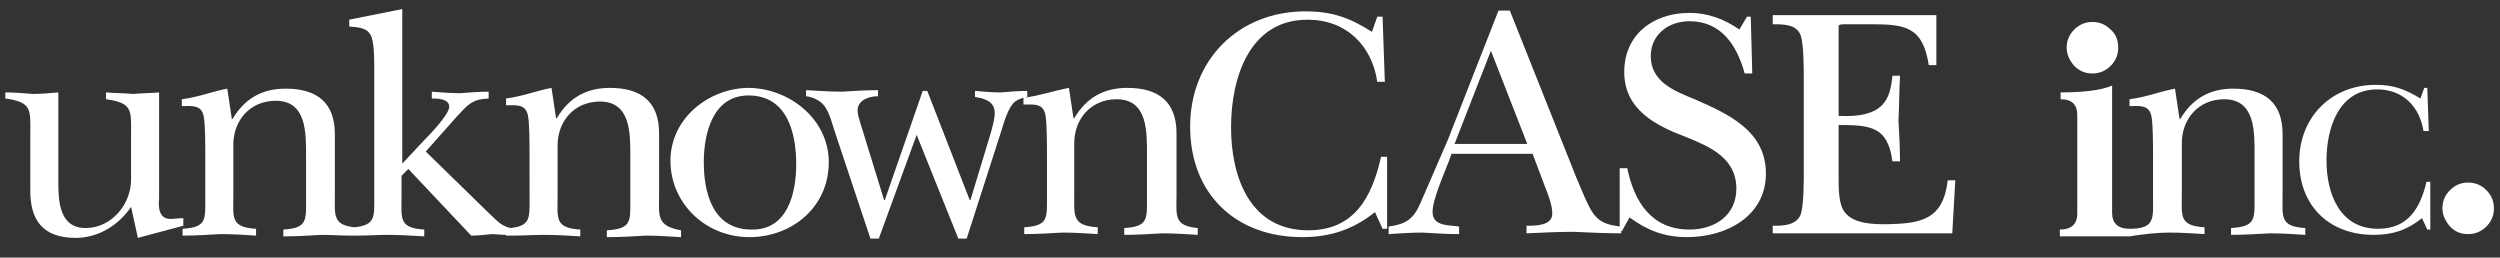 <?xml version="1.0" encoding="utf-8"?>
<!-- Generator: Adobe Illustrator 22.1.0, SVG Export Plug-In . SVG Version: 6.00 Build 0)  -->
<svg version="1.1" id="レイヤー_1" xmlns="http://www.w3.org/2000/svg" xmlns:xlink="http://www.w3.org/1999/xlink" x="0px"
	 y="0px" viewBox="0 0 330 34" style="enable-background:new 0 0 330 34;" xml:space="preserve">
<rect x="0" y="0" width="330" height="34" fill="#333333" stroke="none"/>
<style type="text/css">
	.st0{fill:#FFFFFF;}
</style>
<path class="st0" d="M329.2,27.5c0,0.9-0.3,1.7-1,2.4c-0.6,0.6-1.4,1-2.4,1s-1.7-0.3-2.4-1c-0.6-0.7-1-1.5-1-2.4s0.3-1.7,1-2.4
	c0.7-0.7,1.5-1,2.4-1s1.7,0.3,2.4,1C328.9,25.8,329.2,26.6,329.2,27.5z M313.9,30.2c-5.1,0-6.8-4.7-6.8-9s1.6-9.4,6.7-9.4
	c3.4,0,5.6,2.3,6.1,5.5h0.7l-0.2-5.7H320l-0.5,1.4c-2-1.2-3.5-1.8-5.9-1.8c-5.9,0-10.1,4.3-10.1,10.1c0,5.9,4,9.7,9.8,9.7
	c2.5,0,4.4-0.6,6.4-2.2l0.7,1.5h0.4V24h-0.5C319.5,27.3,318,30.2,313.9,30.2z M286.3,30.7c1.6,0,3.2,0.1,4.7,0.2V30
	c-3.4-0.2-3-1.5-3-4.4v-6.7c0-3.2,2.2-5.8,5.6-5.8c4.1,0,4,4.3,4,7.3V26c0,2.9,0.2,3.9-3.1,4.1V31c1.7,0,3.4-0.1,5.1-0.2
	c1.6,0,3.2,0.1,4.7,0.2v-0.9c-3.4-0.2-3-1.5-3-4.4v-8c0-4.1-2.3-6-6.5-6c-3.1,0-5.4,1.3-7,4h-0.1l-0.6-4c-2.1,0.4-3.7,1.1-6,1.4V14
	c1.4,0,2.6-0.2,2.9,1.4c0.2,1,0.2,4,0.2,5.3v5.4c0,2.7,0.3,4.1-3.1,4.1c-1.5,0-2.3-0.7-2.3-2.1V11.3c-1.4,0.6-3.7,0.9-6.8,0.9v0.9
	c1.5,0,2.2,0.7,2.2,2.1v13c0,1.4-0.8,2.1-2.3,2.1v0.9c0,0,7.5,0,9.2,0C282.9,30.9,284.9,30.7,286.3,30.7z M279.6,6.3
	c0,0.9-0.3,1.7-1,2.4c-0.6,0.6-1.4,1-2.4,1c-0.9,0-1.7-0.3-2.4-1c-0.6-0.7-1-1.5-1-2.4s0.3-1.7,1-2.4c0.7-0.7,1.5-1,2.4-1
	s1.7,0.3,2.4,1C279.3,4.5,279.6,5.3,279.6,6.3z M22.5,28.9c0.5,0,1.1-0.1,1.7-0.1v1l-6,1.6l-0.9-4.1c-1.6,2.4-4.3,4.1-7.3,4.1
	c-4.4,0-6-2.4-6-6.2v-7.4c0-3.3,0.3-4.3-3.3-4.8v-0.8c1.2,0,2.4,0.1,3.6,0.2c1.1,0,2.3-0.1,3.4-0.2v11.9c0,2.6,0.2,6,3.6,6
	c3.4,0,6-3.1,6-6.4v-5.8c0-3.3,0.3-4.3-3.3-4.8v-0.9c1.2,0.1,2.4,0.1,3.6,0.2c1.1-0.1,2.3-0.1,3.4-0.2v14
	C20.9,27.2,20.9,28.9,22.5,28.9z M87,25.6v-8c0-4.1-2.3-6-6.5-6c-3.1,0-5.4,1.3-7,4h-0.1l-0.6-4c-2.1,0.4-3.7,1.1-6,1.4v0.9
	c1.4,0,2.6-0.2,2.9,1.4c0.2,1,0.2,4,0.2,5.3V26c0,2.7,0.2,3.8-2.5,4.1c-1.3-0.3-1.7-0.9-2.8-1.9L56.2,20l4-4.5
	c1.5-1.6,2-2.4,4.3-2.5v-0.9c-1.2,0-2.5,0.1-3.7,0.2c-1.3,0-2.6-0.1-3.8-0.2V13c0.7,0,2.3,0,2.3,1.1c0,1-2.6,3.7-3.3,4.4l-2.9,3.1
	V1.2l-7,1.4v0.9c1,0.1,2.3,0.1,2.8,1.1c0.5,0.8,0.5,3.1,0.5,4.1v17.2c0,2.7,0.2,3.8-2.6,4.1c-2.9-0.3-2.6-1.6-2.6-4.3v-8
	c0-4.1-2.3-6-6.5-6c-3.1,0-5.4,1.3-7,4h-0.1l-0.6-4c-2.1,0.4-3.7,1.1-6,1.4V14c1.4,0,2.6-0.2,2.9,1.4c0.2,1,0.2,4,0.2,5.3v5.4
	c0,2.9,0.2,3.9-3,4.1v0.9c1.7,0,3.3-0.1,5-0.2c1.6,0,3.2,0.1,4.7,0.2v-0.9c-3.4-0.2-3-1.5-3-4.4v-6.7c0-3.2,2.2-5.8,5.6-5.8
	c4.1,0,4,4.3,4,7.3v5.6c0,2.9,0.2,3.9-3,4.1v0.9c1.7,0,3.4-0.1,5-0.2c1.3,0,2.6,0.1,3.9,0.1l0,0c0.2,0,0.3,0,0.4,0s0.3,0,0.4,0l0,0
	c1.4,0,2.7-0.1,4-0.1c1.6,0,3.3,0.1,4.9,0.2v-0.9c-3.4-0.2-3-1.5-3-4.4v-2.7l0.9-0.9l8.3,8.8c0.9,0,1.8-0.1,2.7-0.2
	c0.6,0,1.2,0.1,1.9,0.1v0.1c0.2,0,0.3,0,0.5,0c0.1,0,0.2,0,0.3,0l0,0c1.4,0,2.8-0.1,4.3-0.1c1.6,0,3.2,0.1,4.7,0.2v-0.9
	c-3.4-0.2-3-1.5-3-4.4v-6.7c0-3.2,2.2-5.8,5.6-5.8c4.1,0,4,4.3,4,7.3v5.6c0,2.9,0.2,3.9-3.1,4.1v0.9c1.7,0,3.4-0.1,5.1-0.2
	c1.6,0,3.2,0.1,4.7,0.2v-0.9C86.6,29.8,87,28.5,87,25.6z M109.4,21.4c0,5.9-4.8,9.9-10.5,9.9s-10.4-4.4-10.4-10.1
	c0-5.6,5.1-9.6,10.4-9.6C104.3,11.7,109.4,15.8,109.4,21.4z M105.1,21.7c0-4.2-1.2-9.1-6.3-9.1c-4.7,0-5.9,5-5.9,8.8
	c0,4.1,1.2,8.9,6.3,8.9C103.9,30.4,105.1,25.6,105.1,21.7z M155.3,25.6v-8c0-4.1-2.3-6-6.5-6c-3.1,0-5.4,1.3-7,4h-0.1l-0.6-4
	c-2.1,0.4-3.7,1-5.9,1.3c0.1,0,0.2-0.1,0.4-0.1V12c-1.2,0-2.3,0.1-3.5,0.2c-1.1,0-2.3-0.1-3.4-0.2v0.8c1.3,0.2,2.6,0.6,2.6,2.1
	c0,0.9-0.3,1.8-0.5,2.6l-2.7,8.9H128L122.4,12h-0.6l-5,14.4h-0.1l-2.5-8.1c-0.2-0.8-1-2.9-1-3.7c0-1.5,1.7-1.9,2.7-1.9v-0.8
	c-1.6,0-3.1,0.1-4.7,0.2c-1.6,0-3.2-0.1-4.8-0.2v0.8c0.9,0.1,2,0.6,2.5,1.4c0.6,0.8,1,2.4,1.3,3.3l4.7,14.1h1.1l5-13.7l5.5,13.7h1.1
	l4.6-14.3c0.3-1,0.9-3.1,1.8-3.8c0.3-0.2,0.7-0.4,1.1-0.5v0.9c1.4,0,2.6-0.2,2.9,1.4c0.2,1,0.2,4,0.2,5.3v5.4c0,2.9,0.2,3.9-3,4.1
	v0.9c1.7,0,3.3-0.1,5-0.2c1.6,0,3.2,0.1,4.7,0.2V30c-3.4-0.2-3.1-1.5-3.1-4.4v-6.7c0-3.2,2.2-5.8,5.6-5.8c4.1,0,4,4.3,4,7.3V26
	c0,2.9,0.2,3.9-3,4.1V31c1.7,0,3.3-0.1,5-0.2c1.6,0,3.2,0.1,4.7,0.2v-0.9C154.9,29.8,155.3,28.5,155.3,25.6z M172.7,30.4
	c-7.7,0-10.2-7-10.2-13.6c0-6.5,2.4-14.2,10.1-14.2c5.1,0,8.5,3.4,9.2,8.2h1l-0.3-8.6h-0.7l-0.7,2c-3-1.9-5.3-2.7-8.8-2.7
	c-8.8,0-15.2,6.4-15.2,15.2c0,8.9,6,14.6,14.8,14.6c3.7,0,6.7-1,9.6-3.3l1,2.2h0.6v-9.5h-0.8C181.1,26,178.8,30.4,172.7,30.4z
	 M233.1,22.9c0,5.7-5.3,8.4-10.4,8.4c-3,0-5.3-0.9-7.6-2.6l-1,1.8H214v0.3c-2,0-4.1-0.1-6.2-0.2c-2.1,0-4.2,0.1-6.3,0.2v-1
	c1.2,0,3.4,0,3.4-1.6c0-1.1-0.5-2.4-0.9-3.4l-1.7-4.5h-10.7l-0.4,1.1c-0.6,1.6-2.1,4.9-2.1,6.6c0,1.9,2.2,1.7,3.5,1.9v1
	c-1.6,0-3.2-0.1-4.8-0.2c-1.5,0-3,0.1-4.5,0.2v-1c2.3-0.3,3.3-1,4.2-3.1c1.2-2.8,2.4-5.5,3.6-8.3l6.7-17.1h1.5l8.8,22.1
	c0.5,1.1,1.5,3.8,2.3,4.8c0.9,1.2,2.1,1.4,3.4,1.6v-7.7h1c0.9,4.4,3.2,8.1,8.2,8.1c3.4,0,6.2-1.9,6.2-5.4c0-4-3.4-5.5-6.6-6.8
	c-4-1.5-8.2-3.6-8.2-8.6s3.9-7.8,8.6-7.8c2.4,0,4.6,0.8,6.6,2.2l1-1.7h0.5l0.2,7.5h-1c-1-3.6-3-6.9-7.3-6.9c-2.8,0-5.1,1.8-5.1,4.6
	c0,3.4,3.1,4.6,5.8,5.7C228,15,233.1,17.2,233.1,22.9z M201.6,19l-4.8-12.3L192,19H201.6z M257.1,23.8c-0.6,5.2-3.5,5.7-8,5.8
	c-1.7,0-4.4,0-5.6-1.6c-0.8-1-0.8-3.1-0.8-4.4v-7.1c4.2,0,6.5,0.2,7.1,4.8h1c0-1.8-0.1-3.6-0.2-5.4c0.1-2,0.1-4,0.2-5.9h-1
	c-0.3,3.1-1.1,5.6-7.1,5.3V5c0-1,0-1.4,0-1.6c0.1-0.2,0.4-0.2,1.1-0.2h3.1c4.6,0,6.9,0.3,7.7,5.4h1V2H234v1.2c1.4,0,3.2,0,3.7,1.5
	c0.4,1.2,0.4,4.4,0.4,5.8v12c0,1.4,0,4.6-0.4,5.8c-0.6,1.5-2.4,1.5-3.7,1.5v1h23.7l0.4-7L257.1,23.8L257.1,23.8z"/>
</svg>

